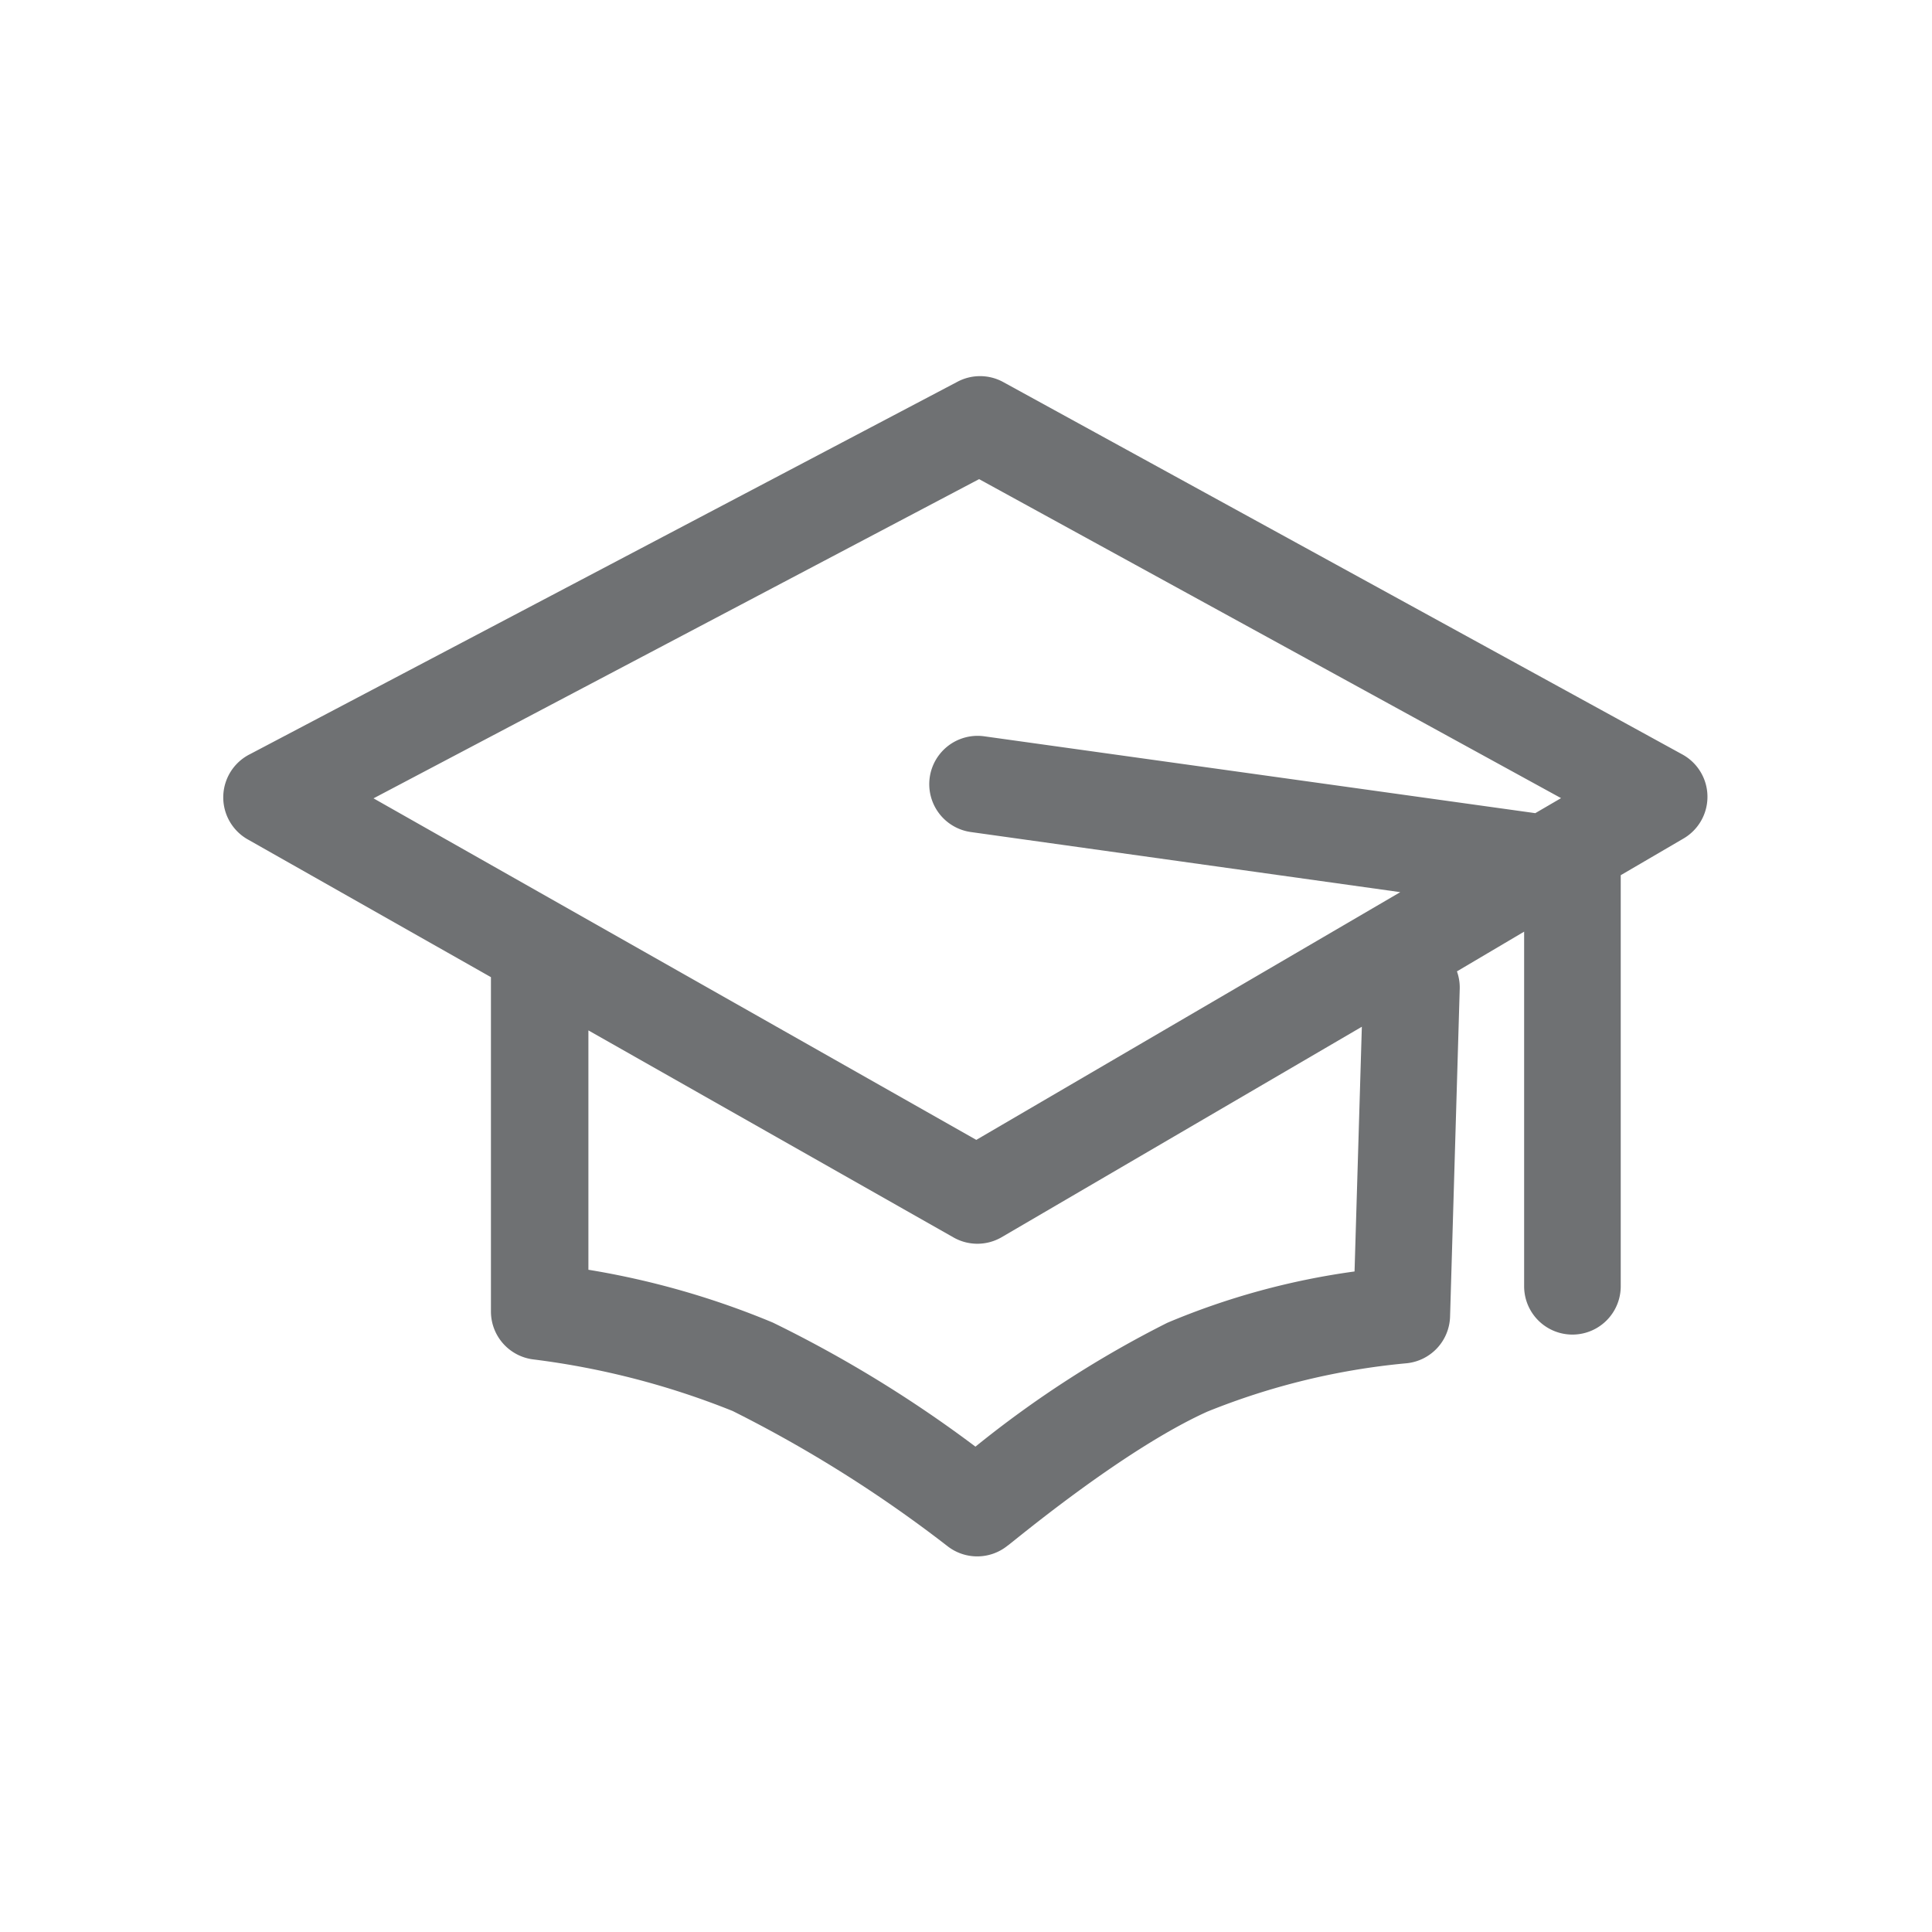 <svg xmlns="http://www.w3.org/2000/svg" id="Layer_2" viewBox="0 0 90 90"> <defs> <style>.cls-1{fill:#6f7173;}</style> </defs> <title>360_Icons_Master</title> <path class="cls-1" d="M78.38,35.15L46.72,17.79a2.25,2.25,0,0,0-2.13,0L11.65,35.13a2.25,2.25,0,0,0-.06,4l11.28,6.39s0,0.06,0,.09V61.09a2.25,2.25,0,0,0,2,2.24,37.23,37.23,0,0,1,9.26,2.4,60.62,60.62,0,0,1,10,6.29A2.25,2.25,0,0,0,46.94,72c0.05,0,5.27-4.42,9.3-6.24a32.81,32.81,0,0,1,9.24-2.25,2.25,2.25,0,0,0,2.07-2.18L68,46.05a2.23,2.23,0,0,0-.13-0.8L71,43.4V59.92a2.25,2.25,0,1,0,4.5,0V40.77l2.91-1.7A2.25,2.25,0,0,0,78.38,35.15ZM45.61,22.32L72.72,37.18l-1.2.7L45.85,34.3a2.25,2.25,0,0,0-.62,4.46l20,2.8L45.48,53.1,17.4,37.19ZM63.1,59.23a34.39,34.39,0,0,0-8.72,2.39,49.54,49.54,0,0,0-8.94,5.77A58.15,58.15,0,0,0,36,61.61a38.43,38.43,0,0,0-8.59-2.46V48l17,9.64a2.25,2.25,0,0,0,2.24,0l16.79-9.81Z"></path> </svg>